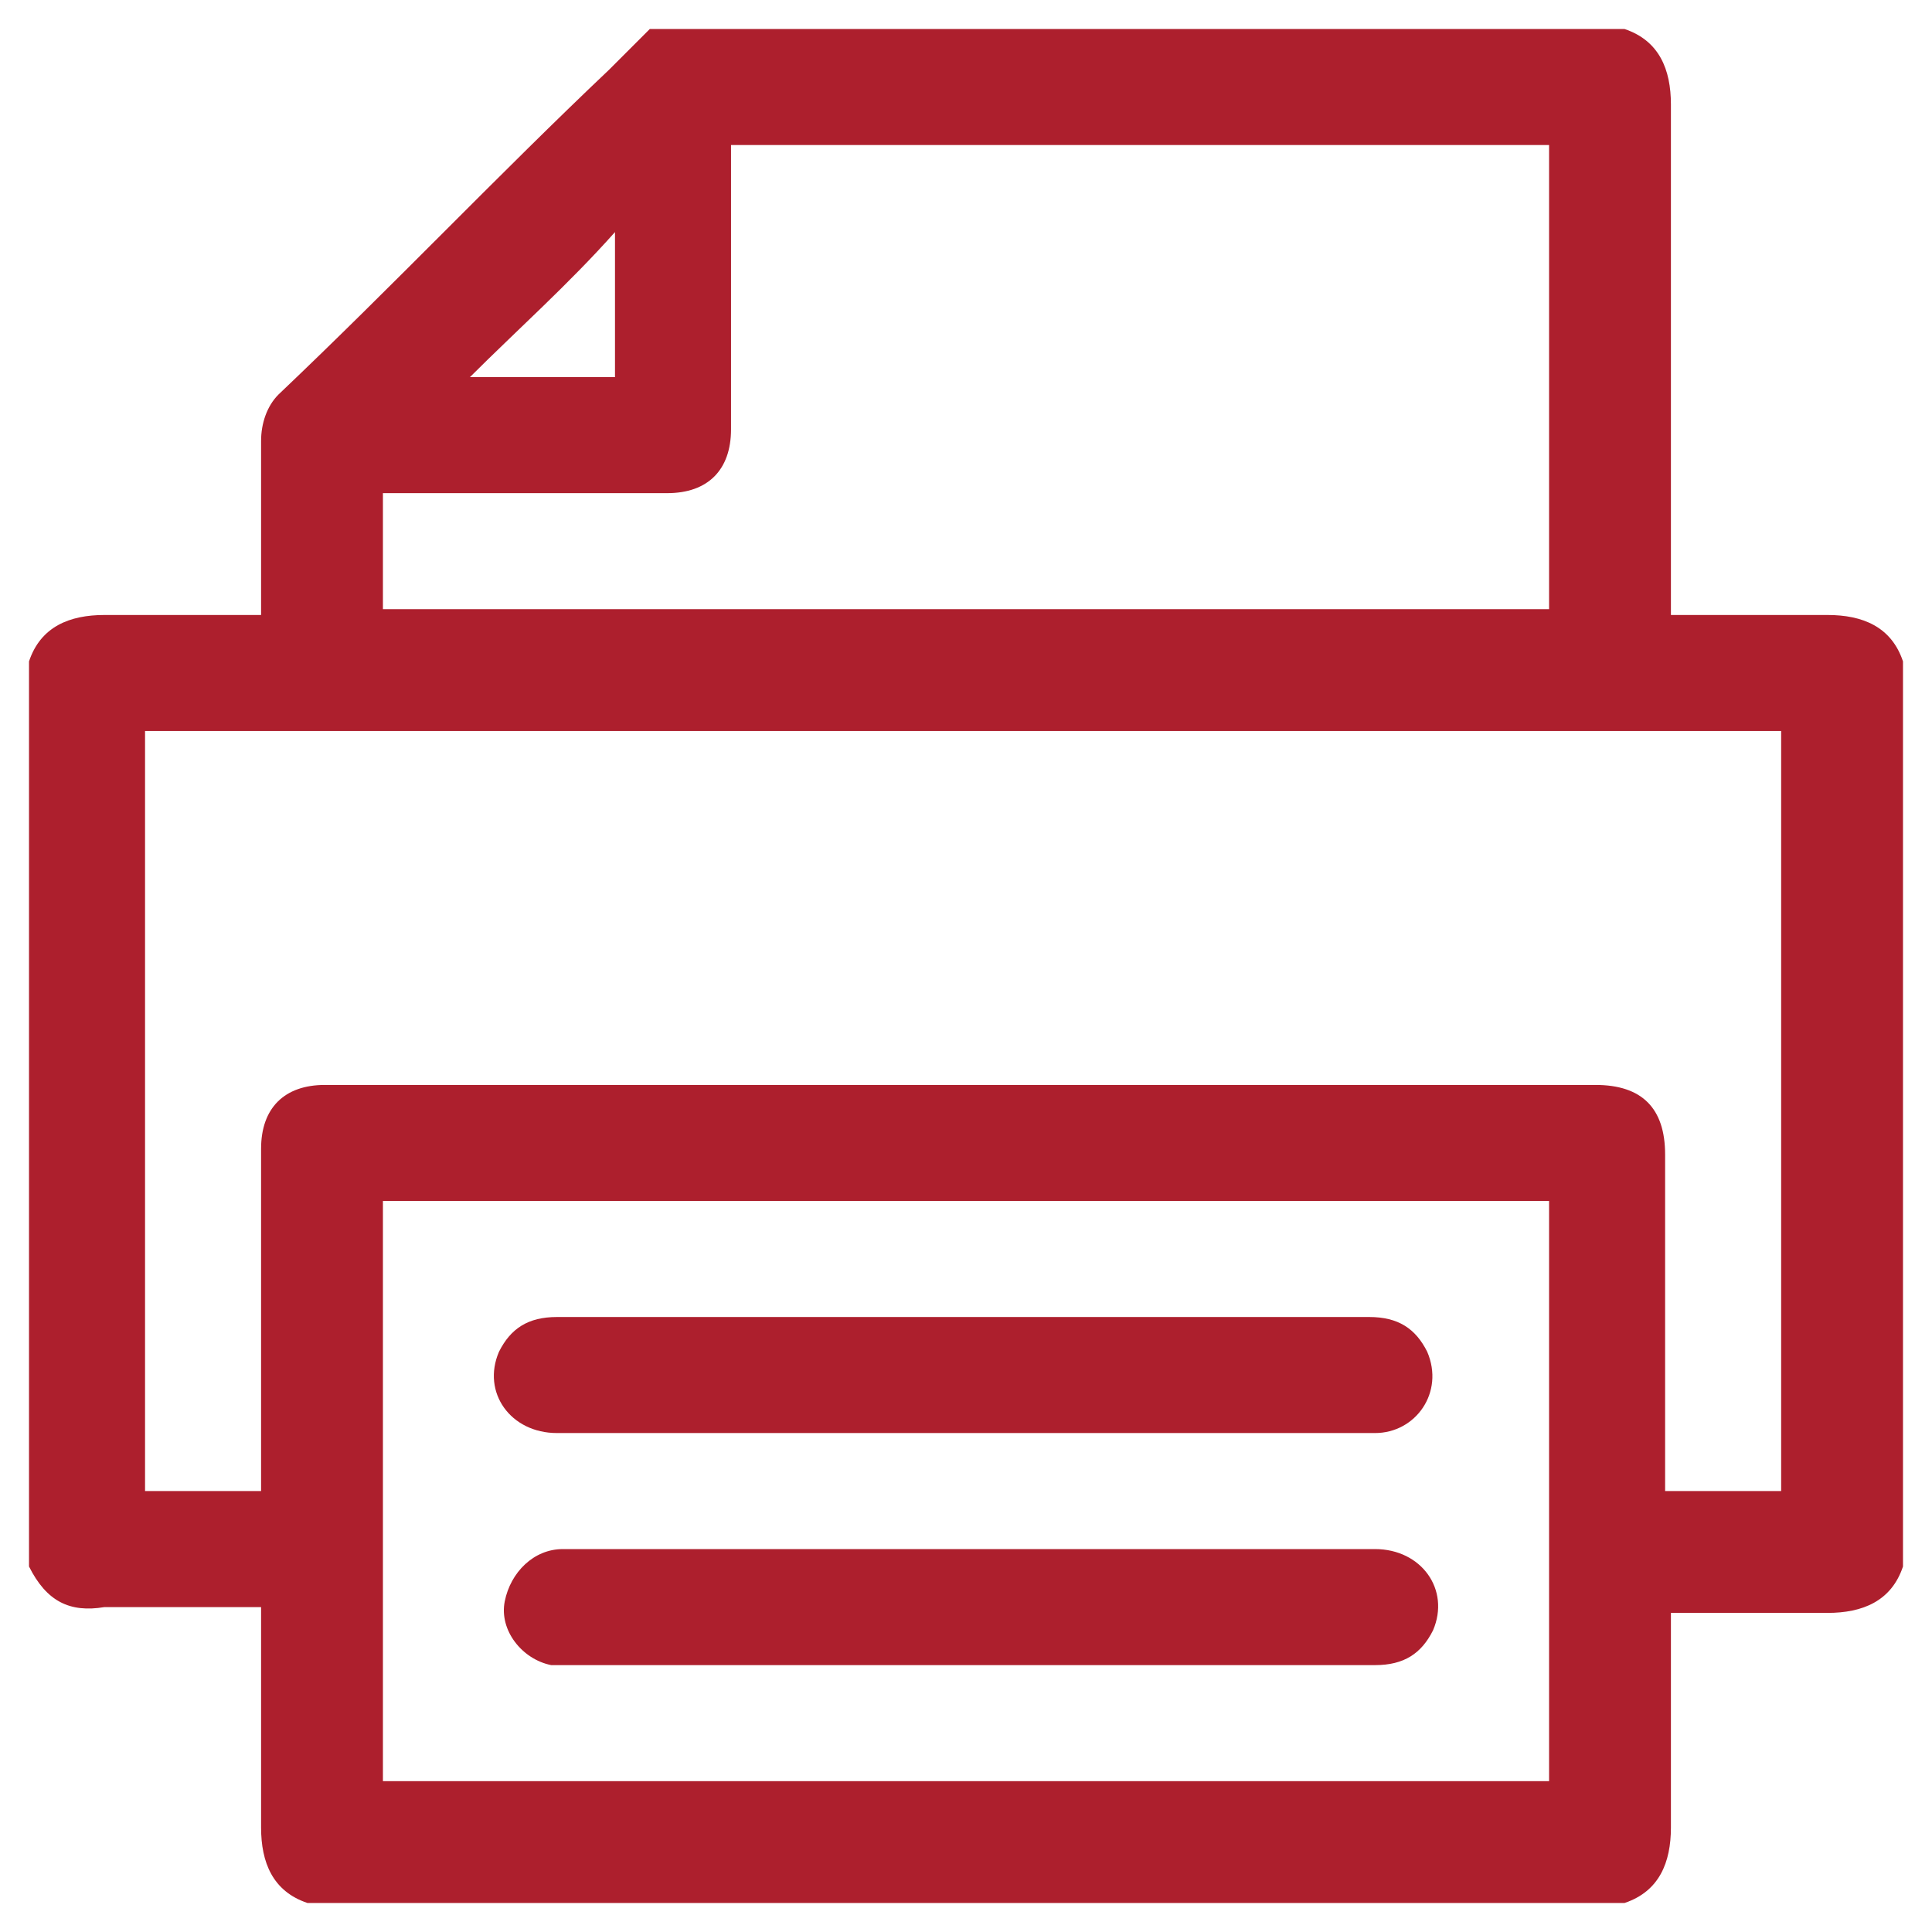<?xml version="1.0" encoding="UTF-8"?>
<!-- Generator: Adobe Illustrator 27.2.0, SVG Export Plug-In . SVG Version: 6.00 Build 0)  -->
<svg xmlns="http://www.w3.org/2000/svg" xmlns:xlink="http://www.w3.org/1999/xlink" version="1.1" id="Layer_1" x="0px" y="0px" viewBox="0 0 33.3 33.3" style="enable-background:new 0 0 33.3 33.3;" xml:space="preserve">
<style type="text/css">
	.st0{fill:#AD1F2D;}
</style>
<g>
	<g>
		<g>
			<path class="st0" d="M0.5,27c0-5.2,0-10.4,0-15.6c0.2-0.6,0.7-0.8,1.3-0.8c0.8,0,1.6,0,2.4,0c0.1,0,0.2,0,0.3,0c0-1,0-2,0-3     c0-0.3,0.1-0.6,0.3-0.8C6.8,4.9,8.6,3,10.5,1.2C10.7,1,11,0.7,11.2,0.5c5.6,0,11.2,0,16.8,0c0.6,0.2,0.8,0.7,0.8,1.3     c0,2.8,0,5.6,0,8.4c0,0.1,0,0.2,0,0.4c0.9,0,1.8,0,2.7,0c0.6,0,1.1,0.2,1.3,0.8c0,5.2,0,10.4,0,15.6c-0.2,0.6-0.7,0.8-1.3,0.8     c-0.7,0-1.4,0-2.1,0c-0.2,0-0.4,0-0.6,0c0,1.3,0,2.5,0,3.7c0,0.6-0.2,1.1-0.8,1.3c-7.6,0-15.1,0-22.7,0c-0.6-0.2-0.8-0.7-0.8-1.3     c0-1.1,0-2.3,0-3.4c0-0.1,0-0.2,0-0.4c-0.9,0-1.8,0-2.7,0C1.2,27.8,0.8,27.6,0.5,27z M30.7,12.6c-9.4,0-18.8,0-28.2,0     c0,4.4,0,8.7,0,13.1c0.7,0,1.3,0,2,0c0-0.1,0-0.2,0-0.4c0-1.8,0-3.7,0-5.5c0-0.7,0.4-1.1,1.1-1.1c7.3,0,14.6,0,21.9,0     c0.8,0,1.2,0.4,1.2,1.2c0,1.8,0,3.7,0,5.5c0,0.1,0,0.2,0,0.3c0.7,0,1.3,0,2,0C30.7,21.3,30.7,17,30.7,12.6z M26.7,20.7     c-6.7,0-13.4,0-20.1,0c0,3.4,0,6.7,0,10c6.7,0,13.4,0,20.1,0C26.7,27.4,26.7,24.1,26.7,20.7z M26.7,2.5c-4.7,0-9.4,0-14.1,0     c0,0.1,0,0.3,0,0.4c0,1.5,0,3,0,4.5c0,0.7-0.4,1.1-1.1,1.1c-1.5,0-3,0-4.6,0c-0.1,0-0.2,0-0.3,0c0,0.7,0,1.3,0,2     c6.7,0,13.4,0,20.1,0C26.7,7.9,26.7,5.2,26.7,2.5z M10.6,6.5c0-0.8,0-1.7,0-2.5C9.8,4.9,8.9,5.7,8.1,6.5     C8.9,6.5,9.7,6.5,10.6,6.5z"></path>
			<path class="st0" d="M16.6,24.7c-2.3,0-4.7,0-7,0c-0.8,0-1.3-0.7-1-1.4c0.2-0.4,0.5-0.6,1-0.6c1.1,0,2.2,0,3.3,0     c3.6,0,7.1,0,10.7,0c0.5,0,0.8,0.2,1,0.6c0.3,0.7-0.2,1.4-0.9,1.4c-1,0-2,0-3.1,0C19.3,24.7,18,24.7,16.6,24.7z"></path>
			<path class="st0" d="M16.7,26.7c2.3,0,4.6,0,7,0c0.8,0,1.3,0.7,1,1.4c-0.2,0.4-0.5,0.6-1,0.6c-1.1,0-2.1,0-3.2,0     c-3.5,0-7.1,0-10.6,0c-0.1,0-0.3,0-0.4,0c-0.5-0.1-0.9-0.6-0.8-1.1c0.1-0.5,0.5-0.9,1-0.9c1,0,2,0,3.1,0     C14,26.7,15.3,26.7,16.7,26.7z"></path>
		</g>
	</g>
</g>
</svg>
